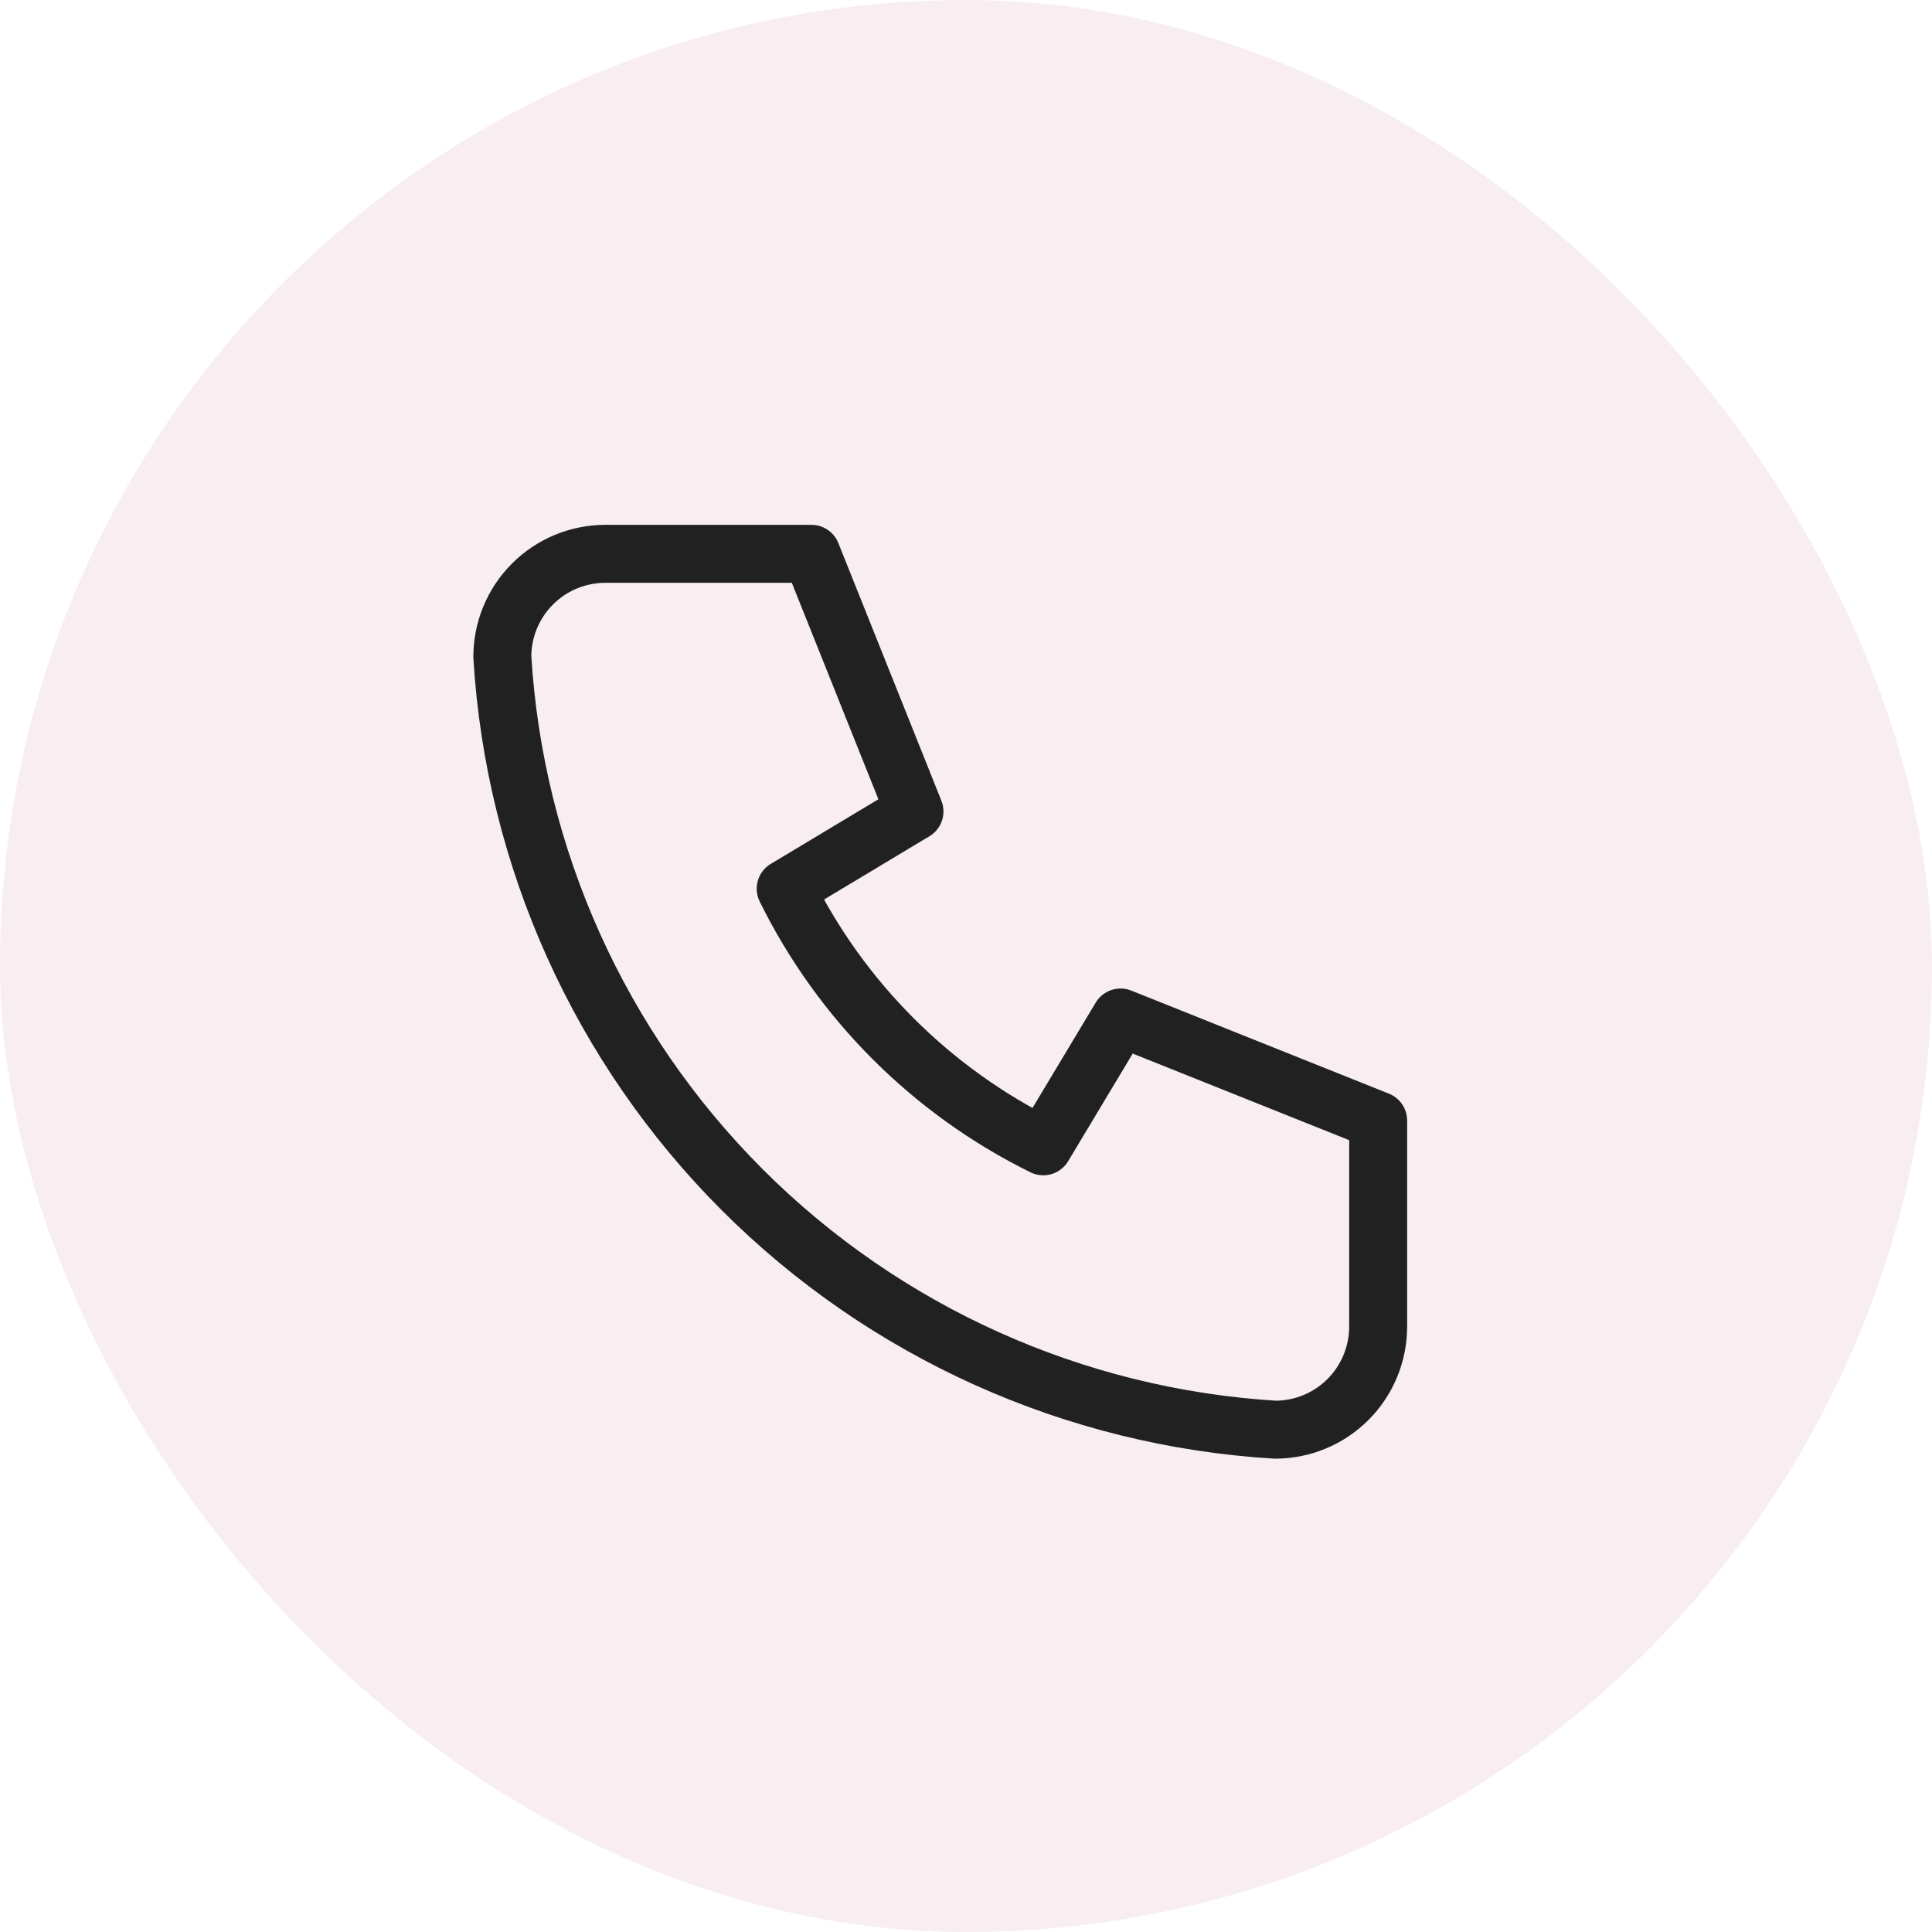 <?xml version="1.0" encoding="UTF-8"?> <svg xmlns="http://www.w3.org/2000/svg" width="100" height="100" viewBox="0 0 100 100" fill="none"><rect width="100" height="100" rx="50" fill="#E7BFC8" fill-opacity="0.25"></rect><g clip-path="url(#clip0_5460_221)"><path d="M31.333 28.666H42L47.333 42L40.667 46C43.523 51.791 48.209 56.477 54 59.333L58 52.666L71.333 58V68.666C71.333 70.081 70.771 71.438 69.771 72.438C68.771 73.438 67.415 74 66 74C55.598 73.368 45.787 68.951 38.418 61.582C31.049 54.213 26.632 44.402 26 34C26 32.585 26.562 31.229 27.562 30.229C28.562 29.228 29.919 28.666 31.333 28.666Z" stroke="#212121" stroke-width="3" stroke-linecap="round" stroke-linejoin="round"></path></g><defs><clipPath id="clip0_5460_221"><rect width="64" height="64" fill="white" transform="translate(18 18)"></rect></clipPath></defs></svg> 